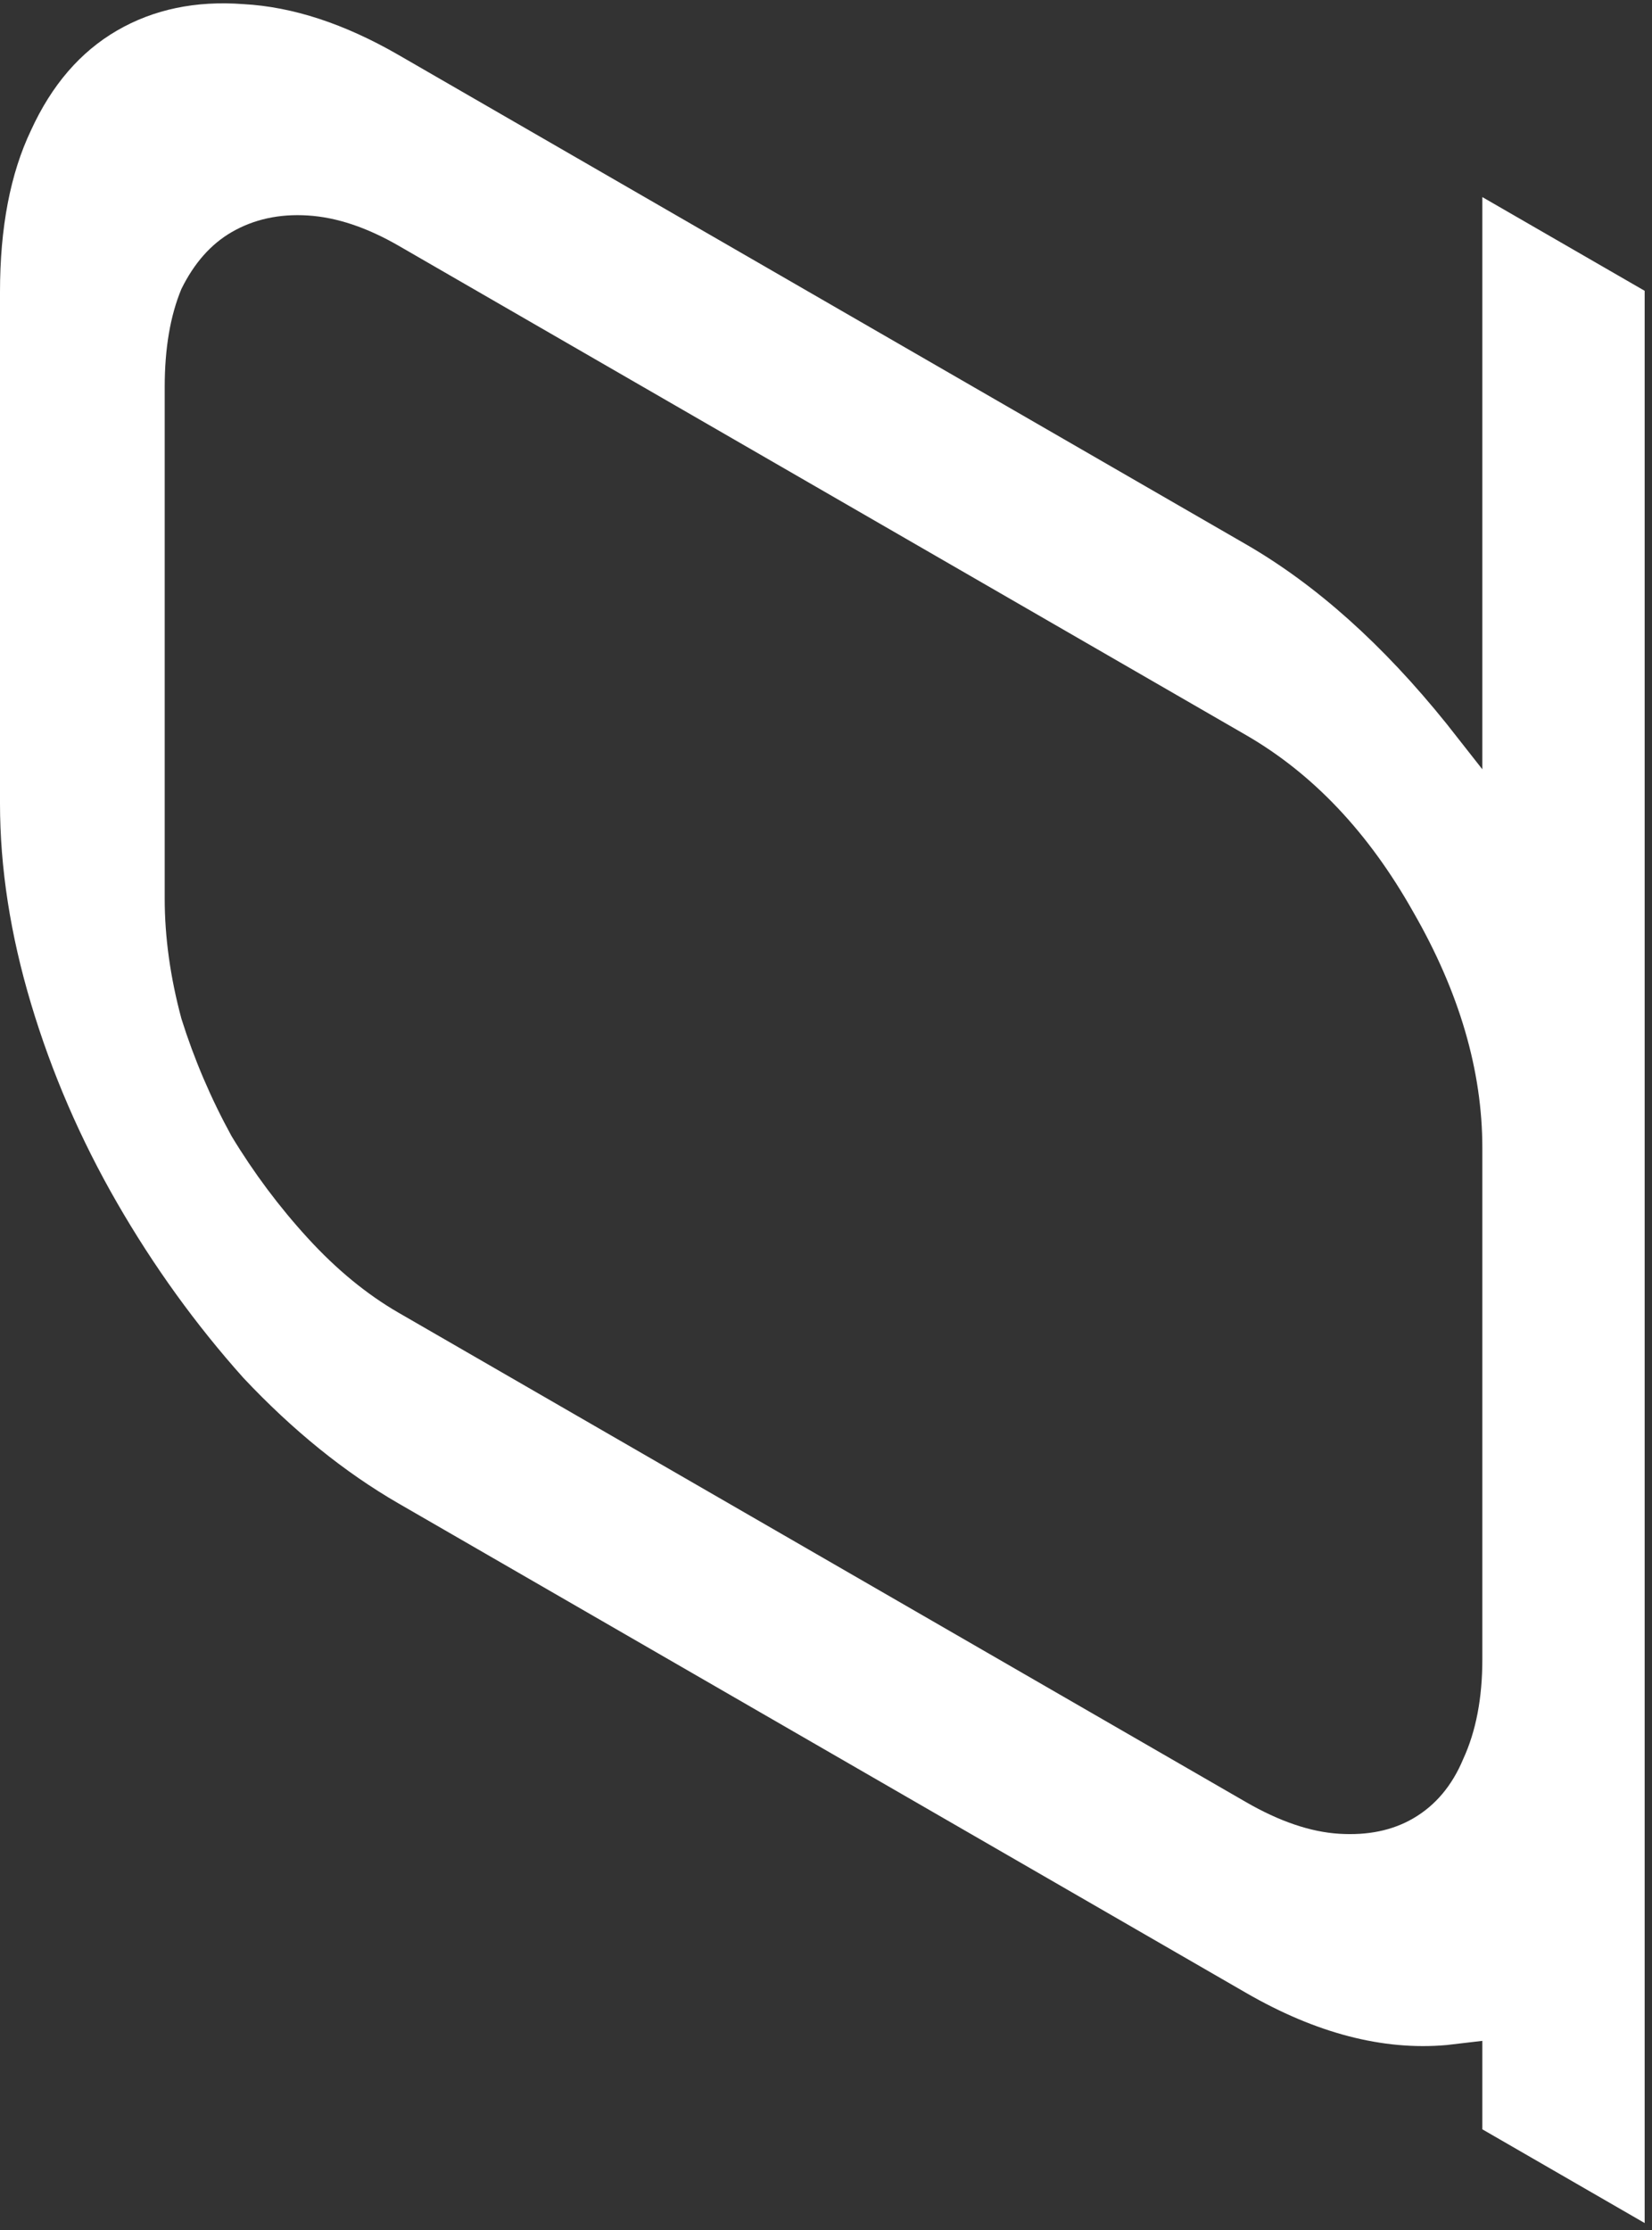 <?xml version="1.0" encoding="UTF-8"?> <svg xmlns="http://www.w3.org/2000/svg" width="163" height="220" viewBox="0 0 163 220" fill="none"><rect x="0" y="0" width="163" height="220" fill="#333333" stroke="none"/><path d="M0 79.252V28.804C0 22.441 1.021 17.122 3.062 12.847C5.103 8.389 7.929 5.113 11.541 3.017C15.152 0.92 19.313 0.05 24.023 0.407C28.891 0.672 33.994 2.345 39.333 5.428L122.944 53.7C129.852 57.689 136.447 63.587 142.728 71.395L146.26 75.889V19.442L162.276 28.688V219.299L146.26 210.053V201.326L142.728 201.741C136.447 202.296 129.852 200.579 122.944 196.591L39.333 148.318C33.994 145.235 28.891 141.108 24.023 135.934C19.313 130.669 15.152 124.904 11.541 118.638C7.929 112.371 5.103 105.831 3.062 99.017C1.021 92.203 0 85.614 0 79.252ZM16.251 38.186V88.634C16.251 92.452 16.801 96.405 17.9 100.494C19.156 104.491 20.805 108.352 22.846 112.075C25.044 115.708 27.556 119.067 30.383 122.153C33.209 125.239 36.192 127.689 39.333 129.502L122.944 177.775C126.241 179.679 129.303 180.719 132.129 180.897C134.955 181.074 137.389 180.57 139.43 179.385C141.628 178.109 143.277 176.153 144.376 173.515C145.632 170.786 146.26 167.513 146.26 163.695V113.247C146.26 105.612 143.984 97.844 139.43 89.943C135.034 82.132 129.538 76.324 122.944 72.516L39.333 24.243C36.192 22.43 33.209 21.435 30.383 21.258C27.556 21.08 25.044 21.63 22.846 22.905C20.805 24.09 19.156 25.956 17.9 28.503C16.801 31.141 16.251 34.369 16.251 38.186Z" fill="white"></path></svg> 